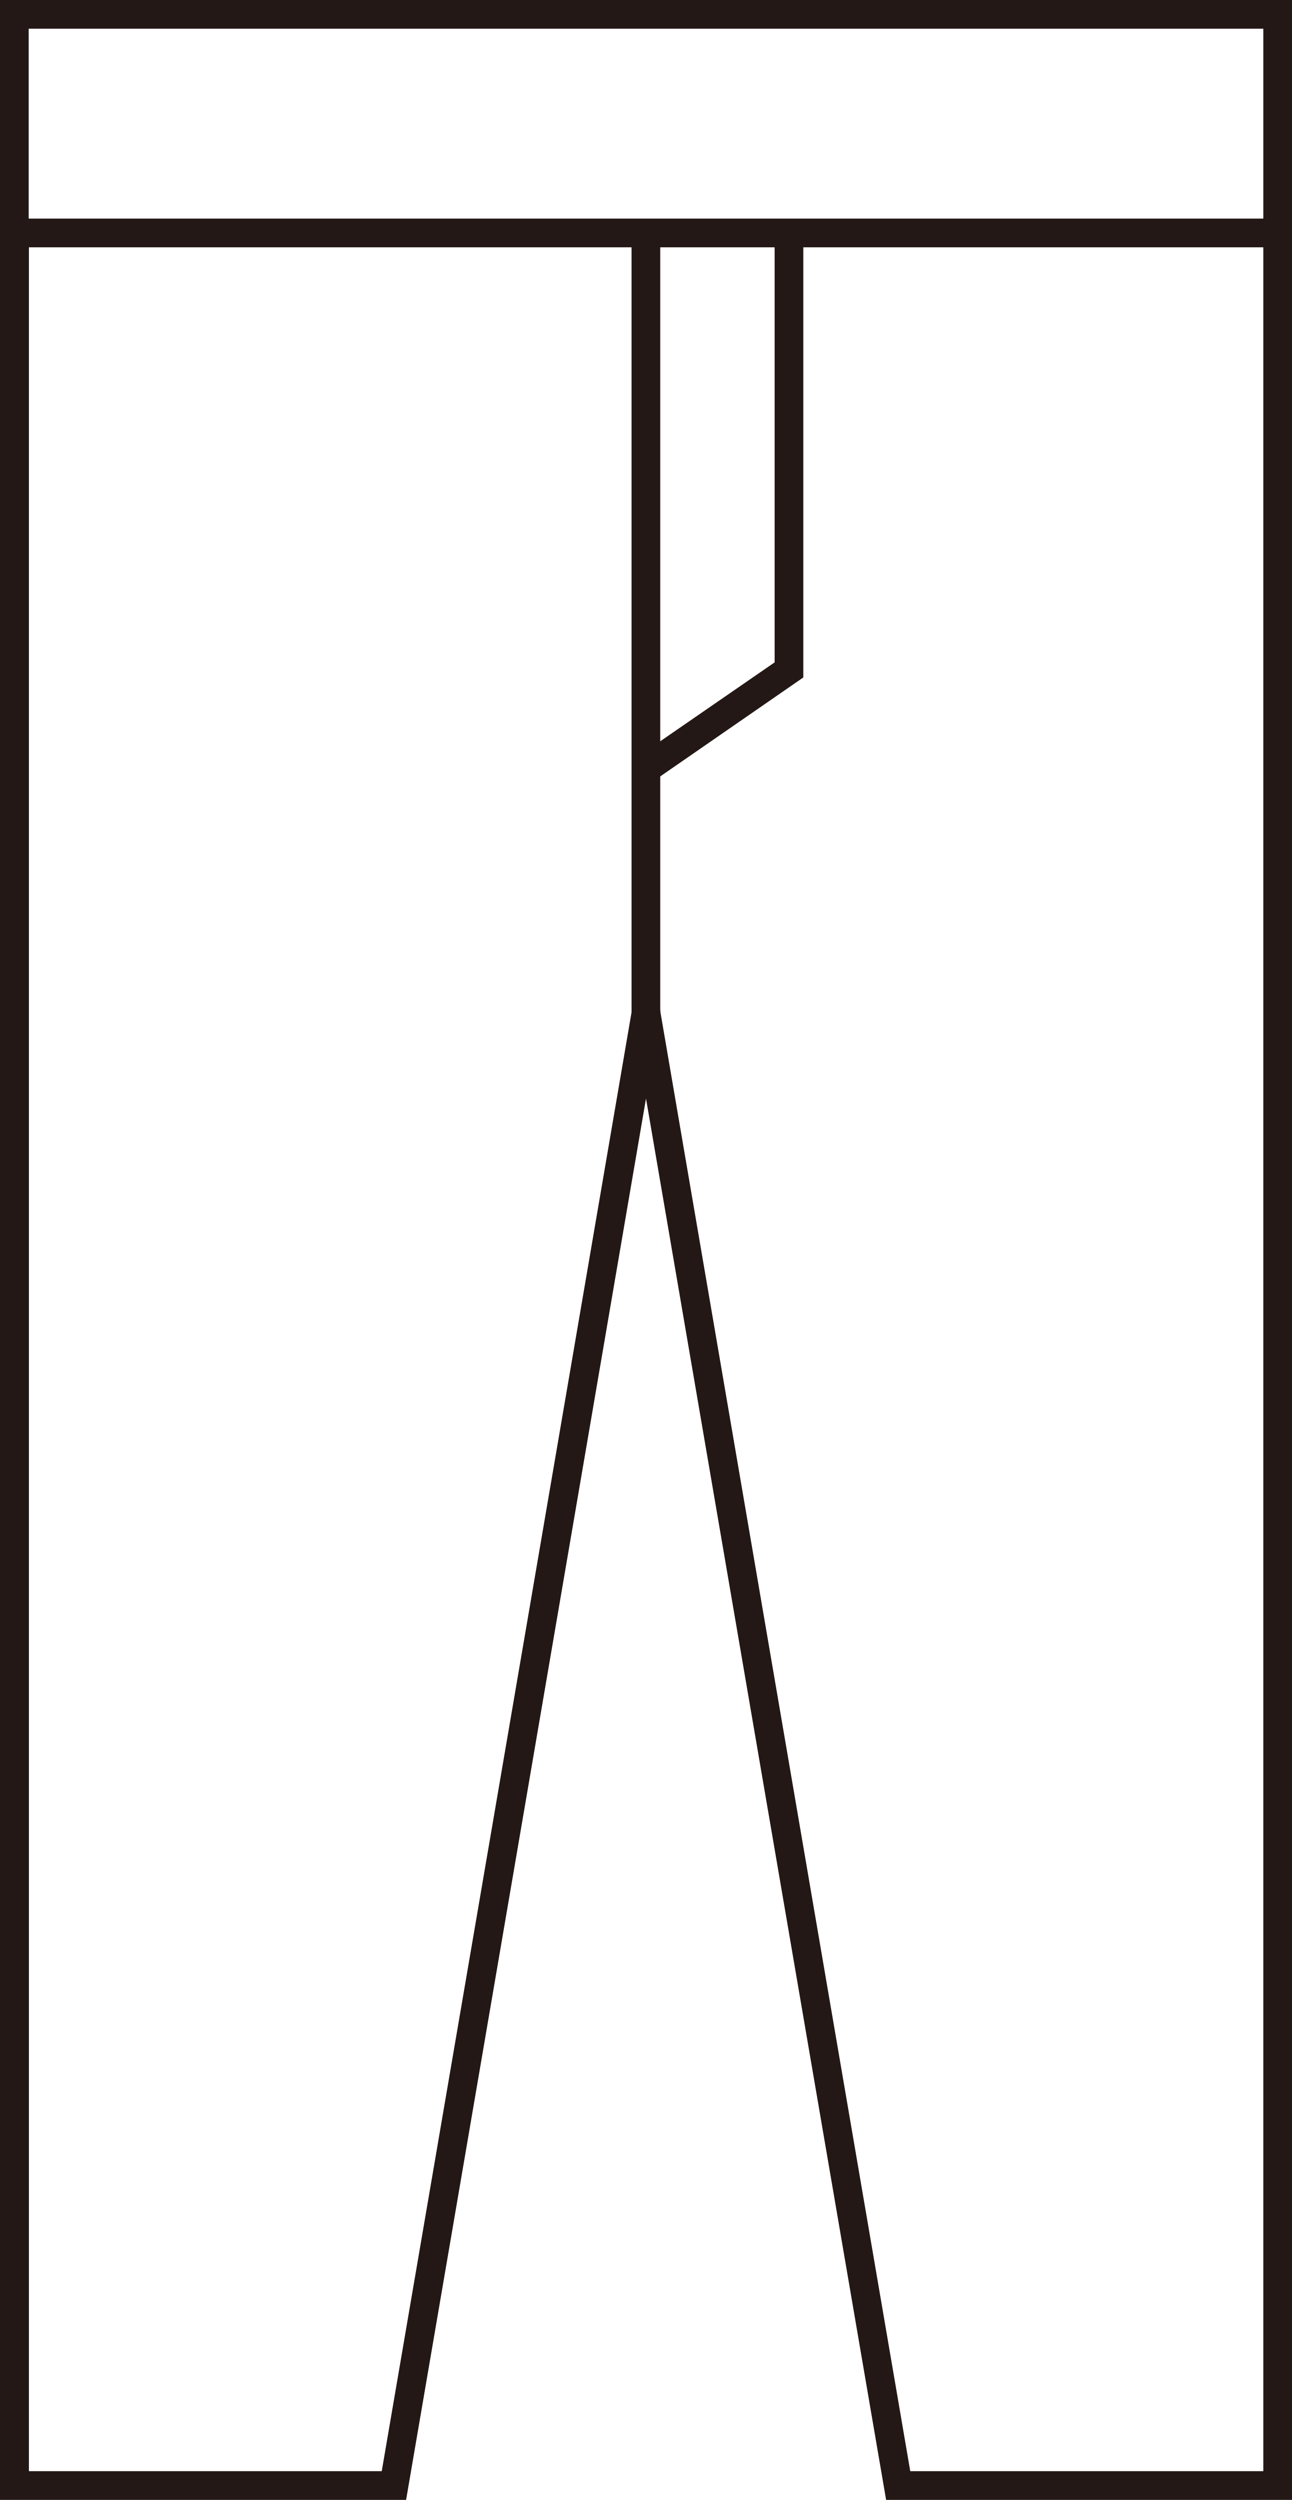 <svg id="レイヤー_1" data-name="レイヤー 1" xmlns="http://www.w3.org/2000/svg" viewBox="0 0 62.58 121"><defs><style>.cls-1{fill:#231815;}</style></defs><path class="cls-1" d="M106.29,26.47H43.71v-12h62.58ZM45.1,25.08h59.8V15.89H45.1Z" transform="translate(-43.71 -14.5)"/><polygon class="cls-1" points="62.58 121 42.92 121 31.29 53.17 19.67 121 0 121 0 11.27 1.4 11.27 1.4 119.61 18.49 119.61 31.29 44.91 44.09 119.61 61.19 119.61 61.19 11.27 62.58 11.27 62.58 121"/><rect class="cls-1" x="30.59" y="11.27" width="1.39" height="37.77"/><polygon class="cls-1" points="31.69 37.78 30.89 36.63 37.52 32.06 37.52 11.27 38.91 11.27 38.91 32.79 31.69 37.78"/></svg>